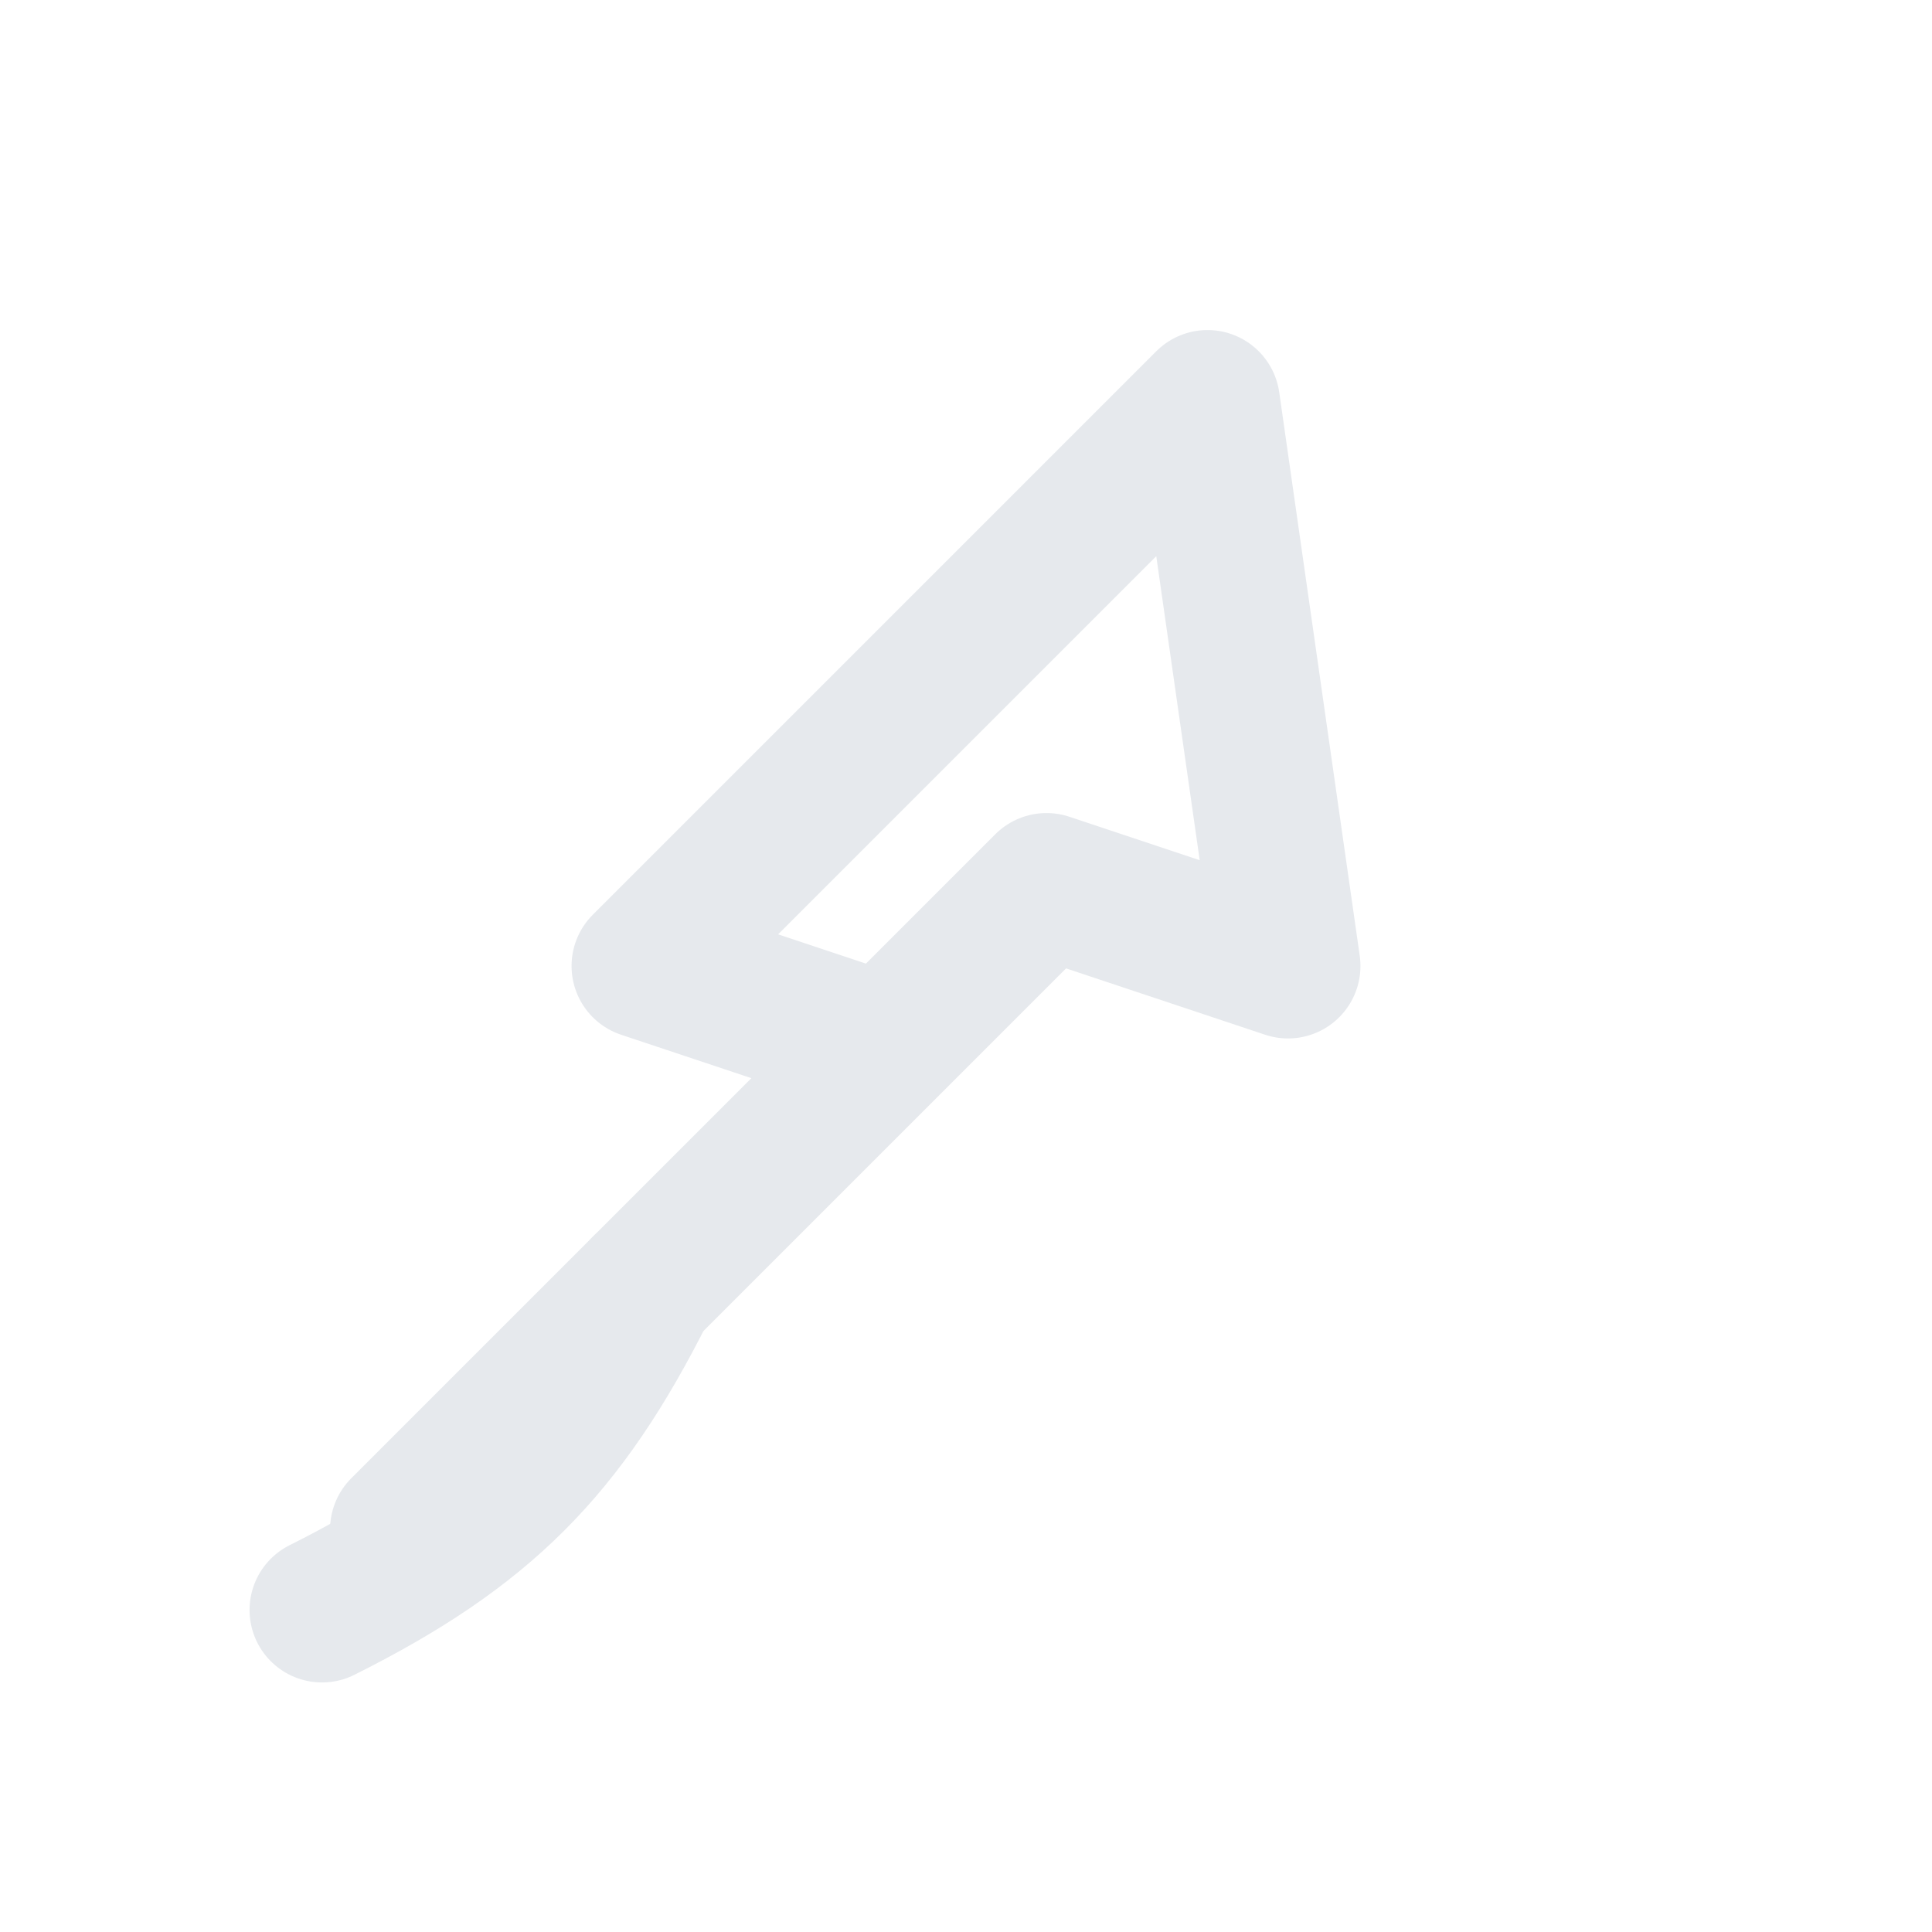 <svg width="36" height="36" viewBox="0 0 24 24" fill="none"
     xmlns="http://www.w3.org/2000/svg" role="img" aria-label="Launch">
  <g stroke="#E6E9ED" stroke-width="1.8" stroke-linecap="round" stroke-linejoin="round" fill="none">
    <path d="M5 19l6-6-3-1 7-7 1 7-3-1-6 6z"/>
    <path d="M4 20c2-1 3-2 4-4"/>
  </g>
</svg>
